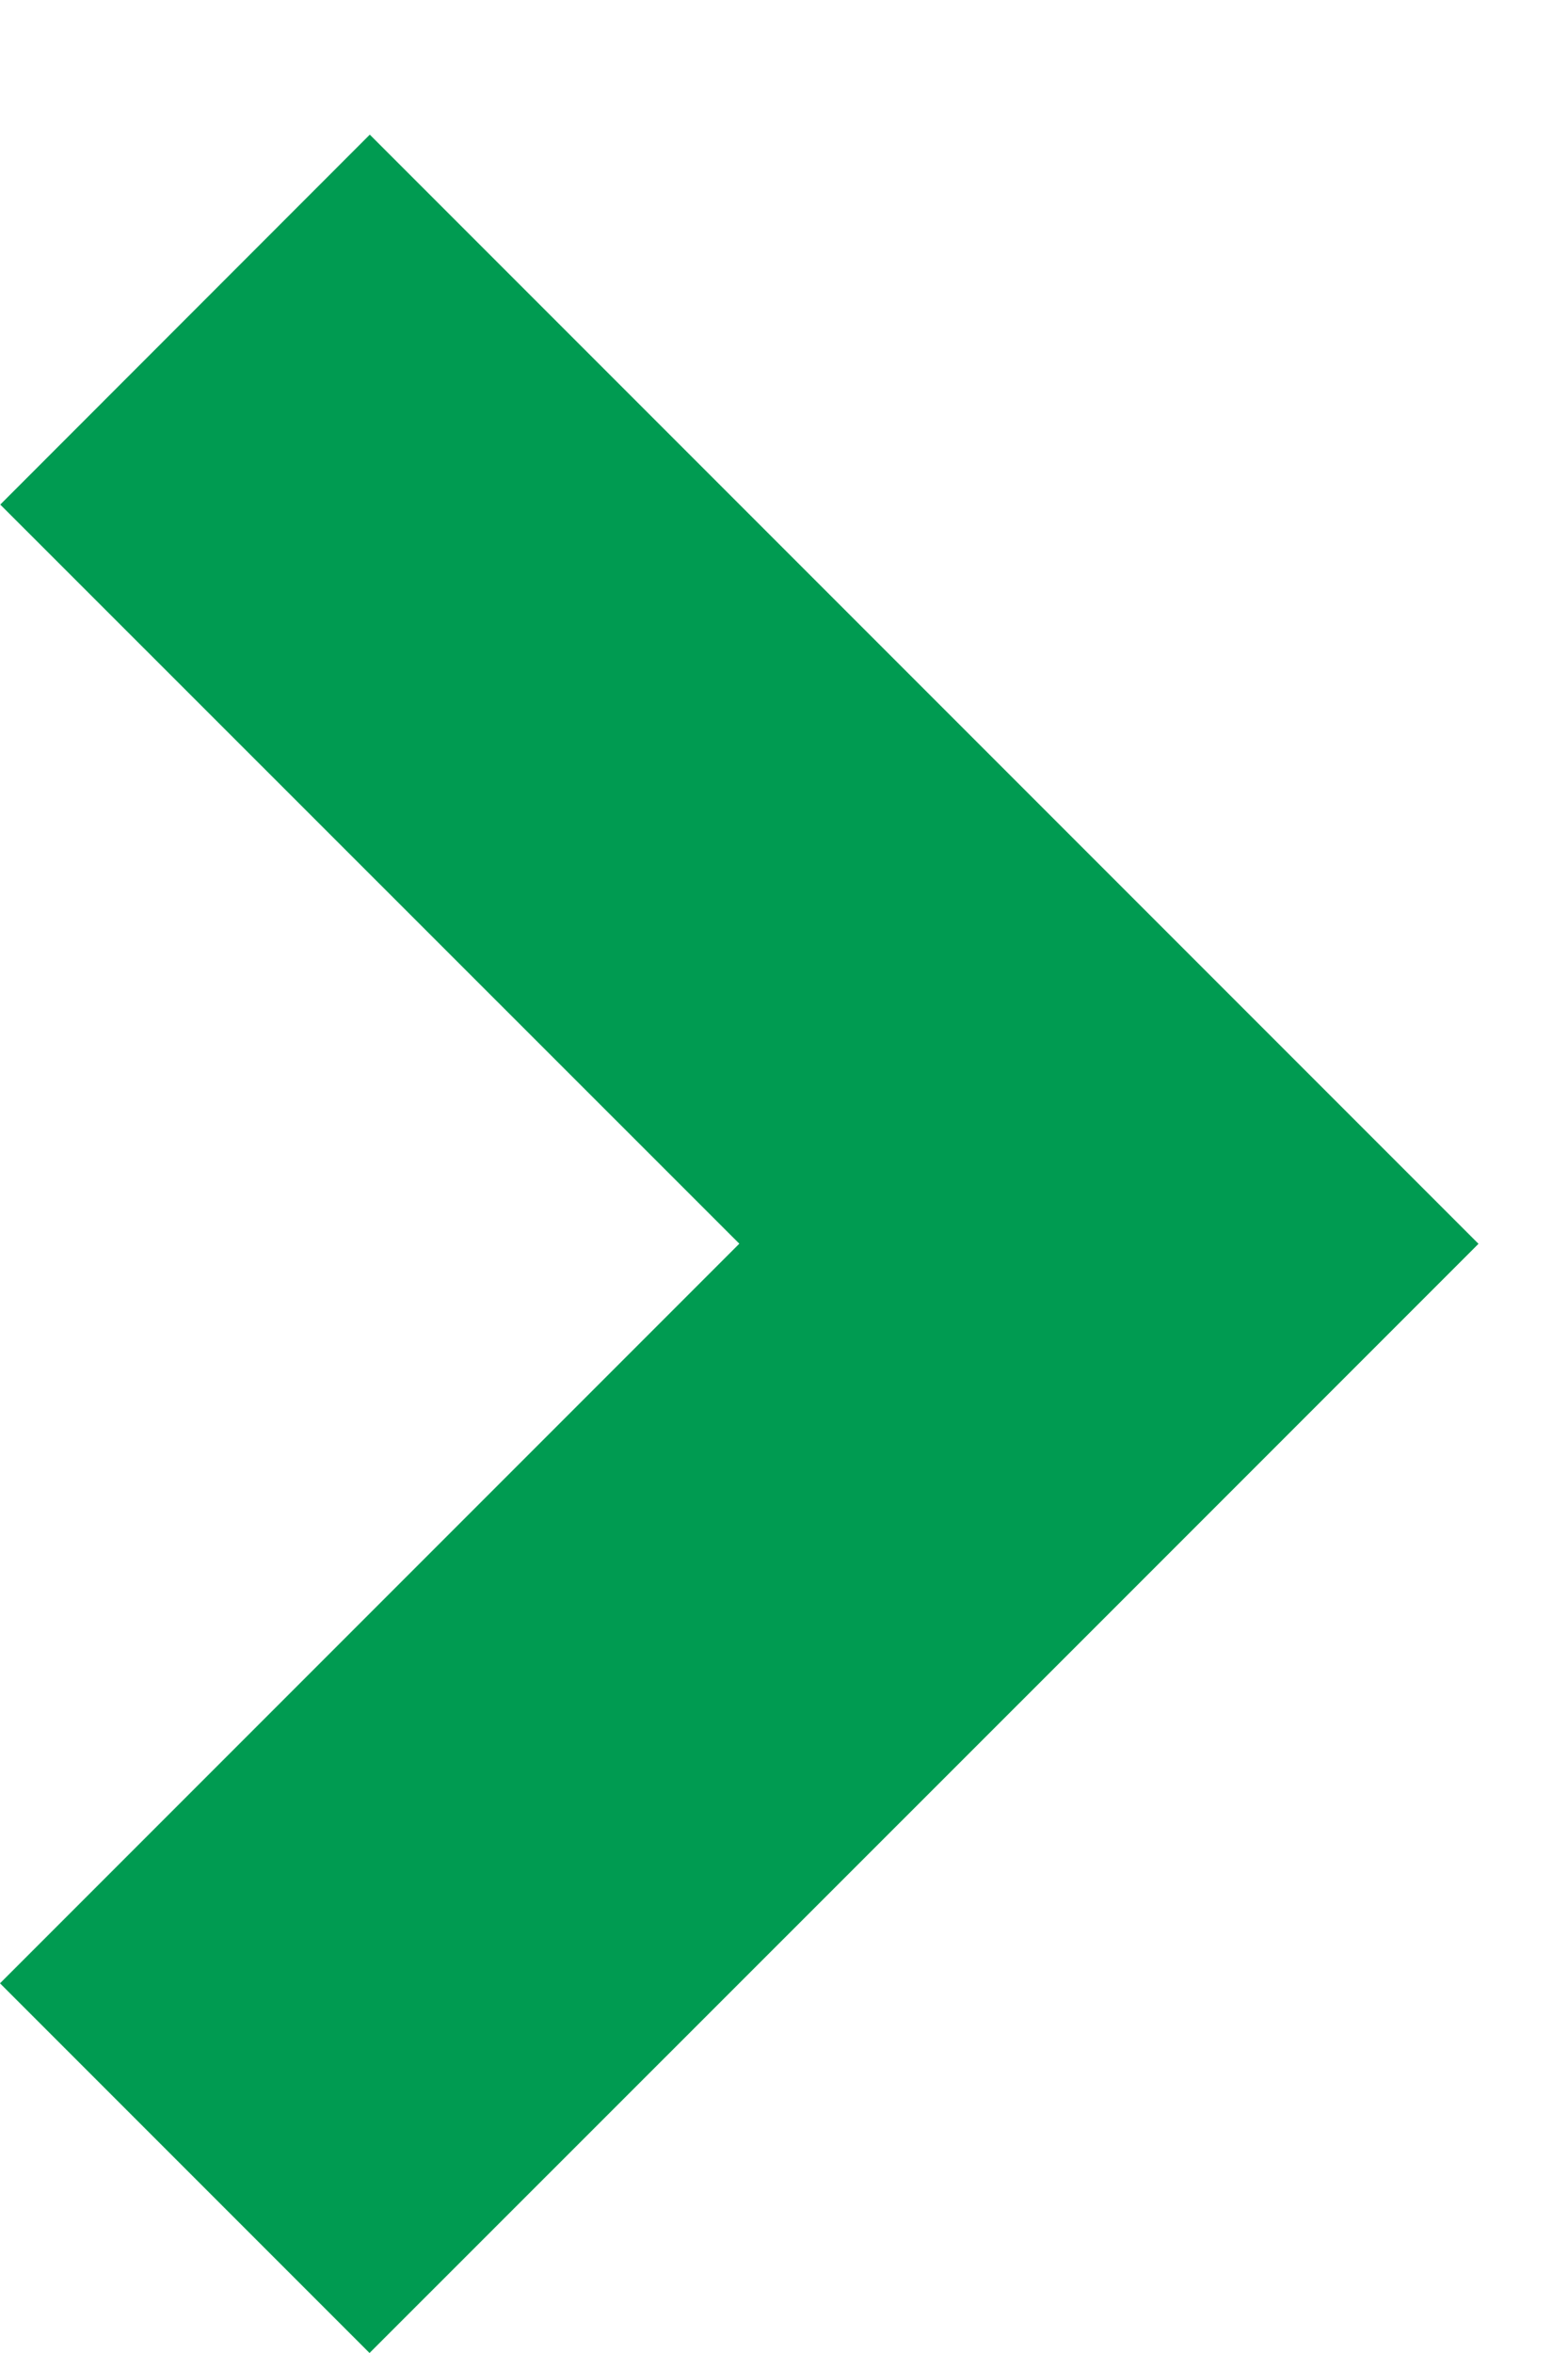 <svg width="6" height="9" viewBox="0 0 6 9" fill="none" xmlns="http://www.w3.org/2000/svg">
<path fill-rule="evenodd" clip-rule="evenodd" d="M-5.57357e-08 7.586L1.414 9L4.243 6.172L4.243 6.172L5.657 4.758L5.657 4.757L5.657 4.757L4.243 3.343L4.243 3.343L1.415 0.515L0.001 1.93L2.829 4.757L-5.57357e-08 7.586Z" fill="#009B51"/>
</svg>
